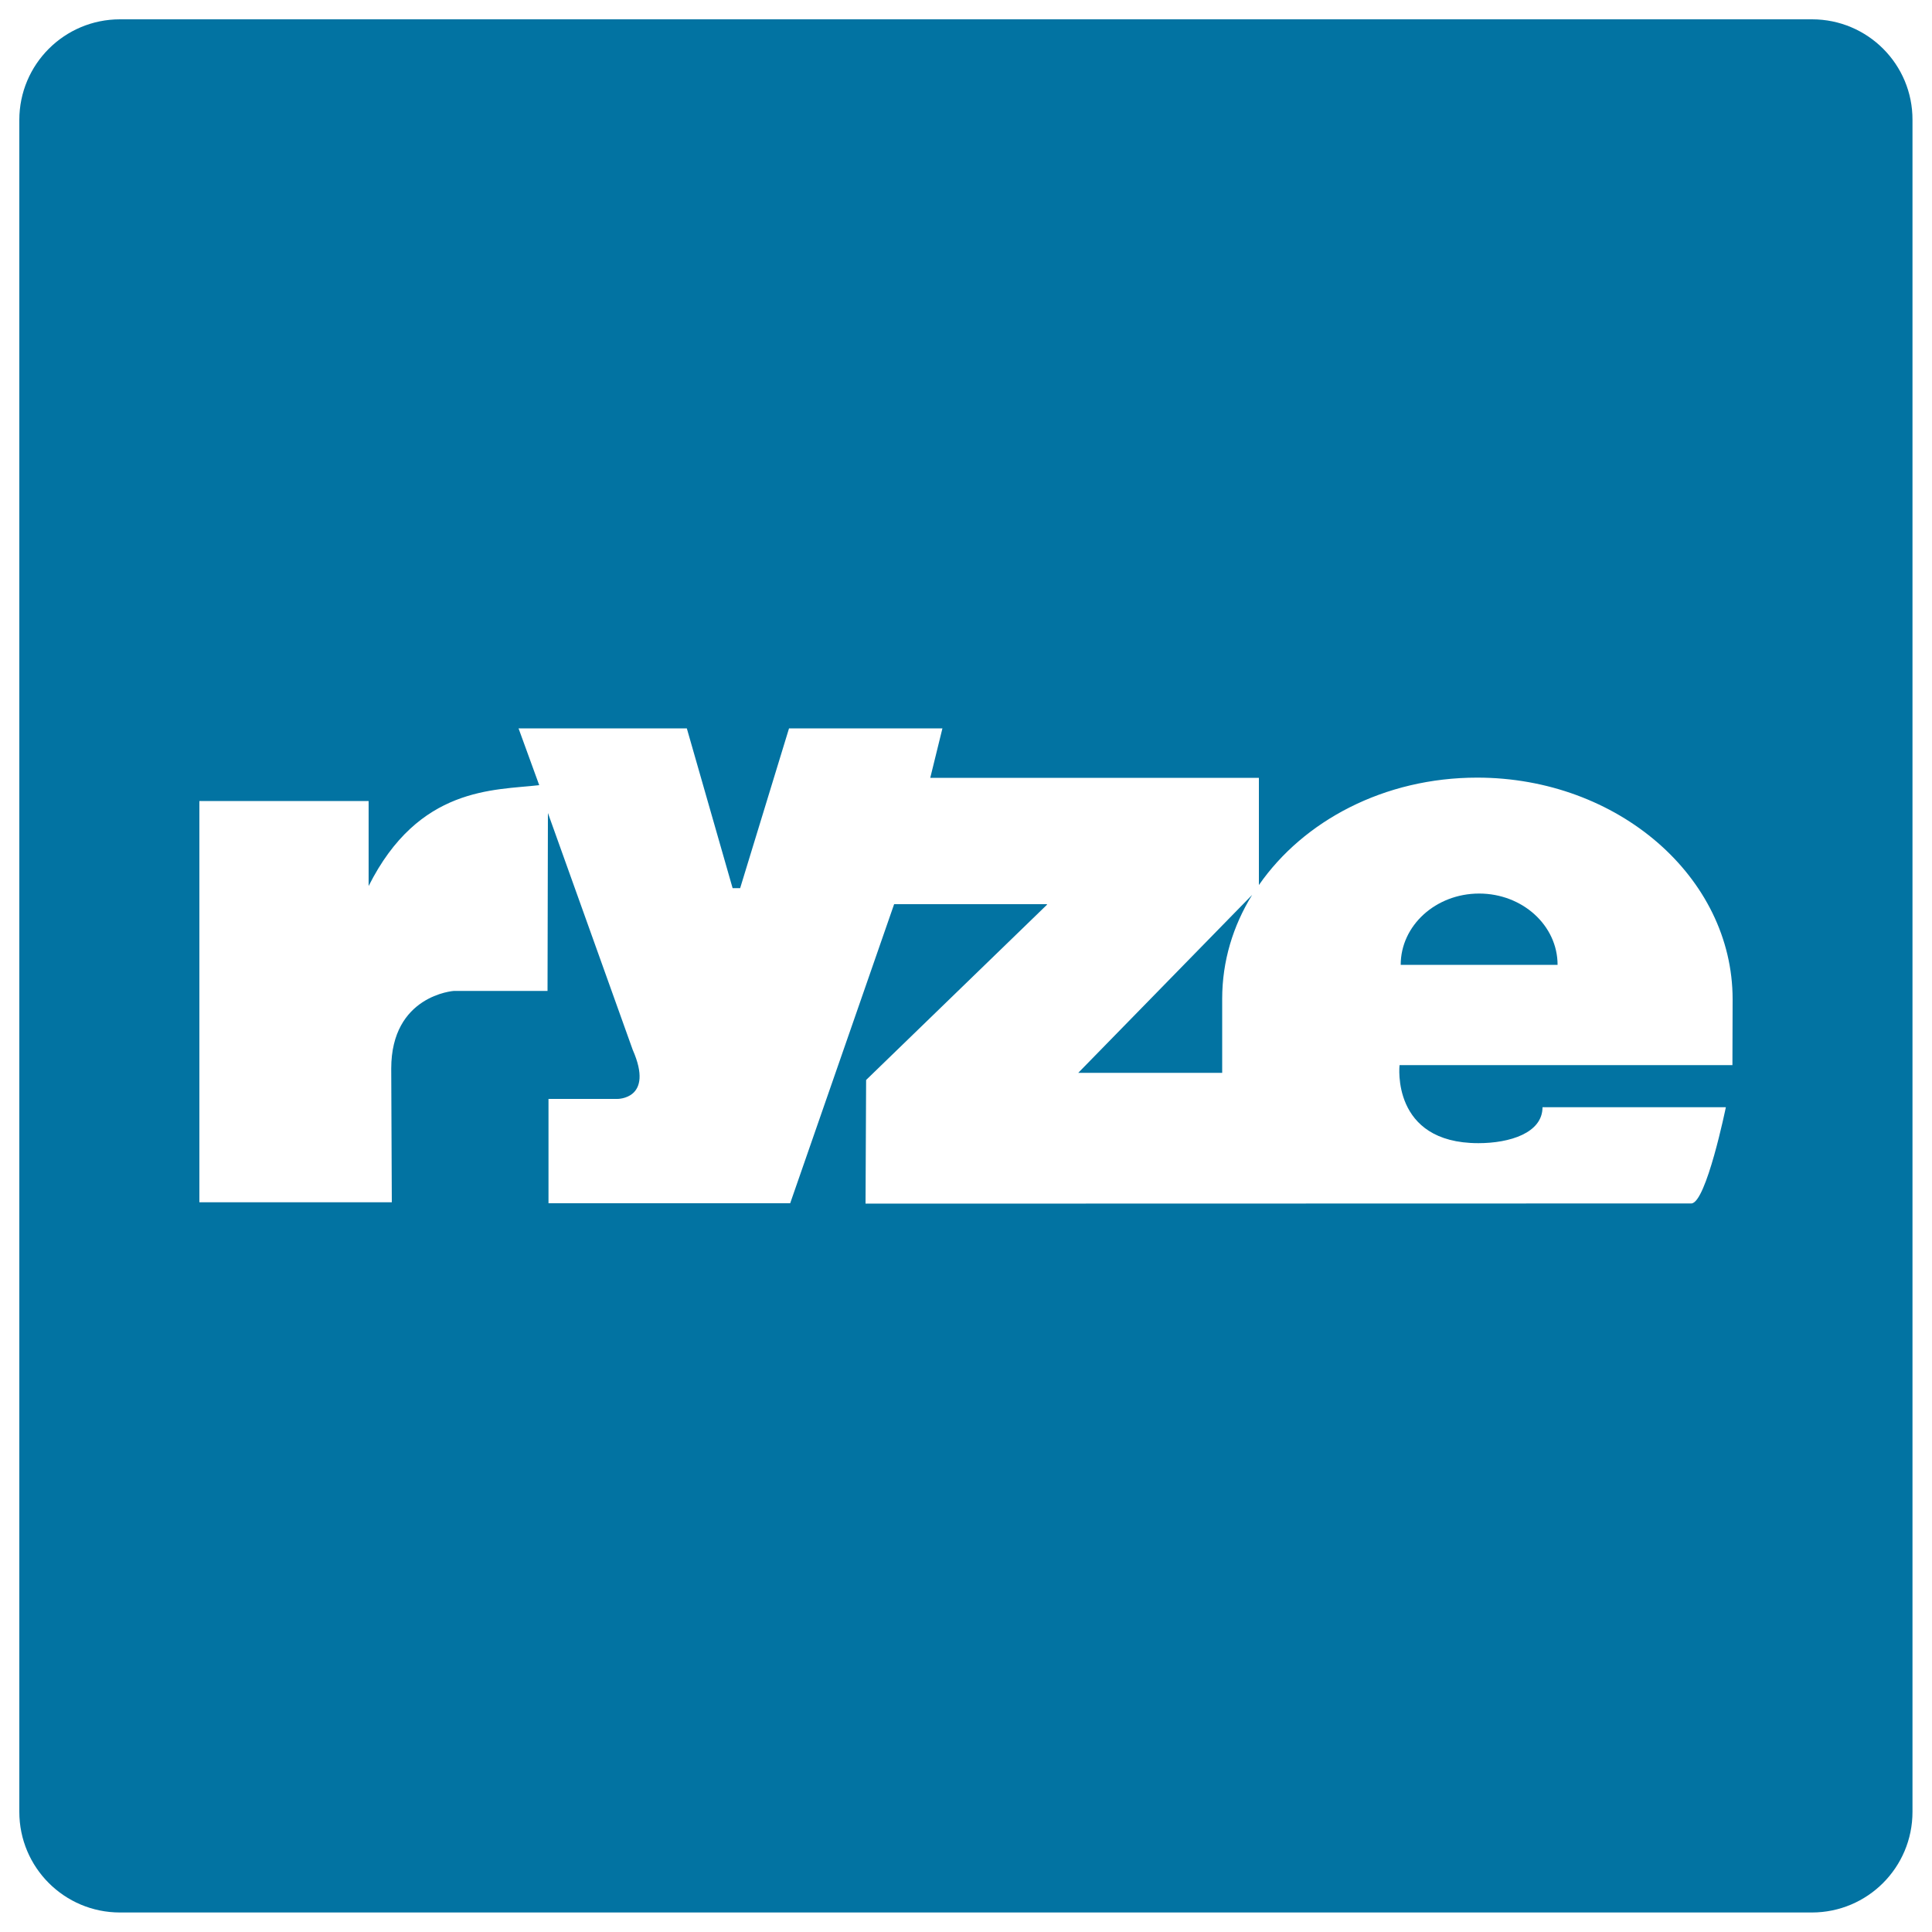 <svg xmlns="http://www.w3.org/2000/svg" viewBox="0 0 1000 1000" style="fill:#0273a2">
<title>Ryze Logo SVG icon</title>
<g><g><path d="M765.6,462.5c-22.4,0-40.6,16.5-40.6,36.9h81.2C806.2,479,788,462.5,765.6,462.5z"/><path d="M632.6,555.3v-8.9V517c0-19.5,5.6-37.8,15.5-53.8l-90,92.1H632.6z"/><path d="M937.9,10H62.1C33.3,10,10,33.3,10,62.1v875.7c0,28.8,23.3,52.1,52.1,52.1h875.7c28.8,0,52.1-23.3,52.1-52.1V62.1C990,33.3,966.7,10,937.9,10z M896.7,551.3H724.4c0,0-4.6,40.4,40.8,40.4c16.3,0,33.2-5.3,33.2-18.6l94.9,0c0,0-10.2,49.8-17.9,49.8c-7.7,0-427.4,0.1-427.4,0.1l0.3-64l93.6-90.7V468h-79.1L409,622.8H283.9v-54h35.6c0,0,19.3,0.3,8-25.4l-43.9-122.6l-0.2,92.1h-48.5c0,0-32.4,2.2-32.4,40.2l0.3,69.2h-99.6V414.6h87.6v44c25.9-51.6,64.8-49.5,88.3-52.2L268.4,377h87.1l23.7,82.7h3.9l25.3-82.7h79.4l-6.3,25.6h170.1v55.5c23.1-33.3,64.9-55.6,113-55.6c72.8,0,132.2,51.5,132.2,114.7L896.7,551.3L896.7,551.3z"/></g></g>
</svg>